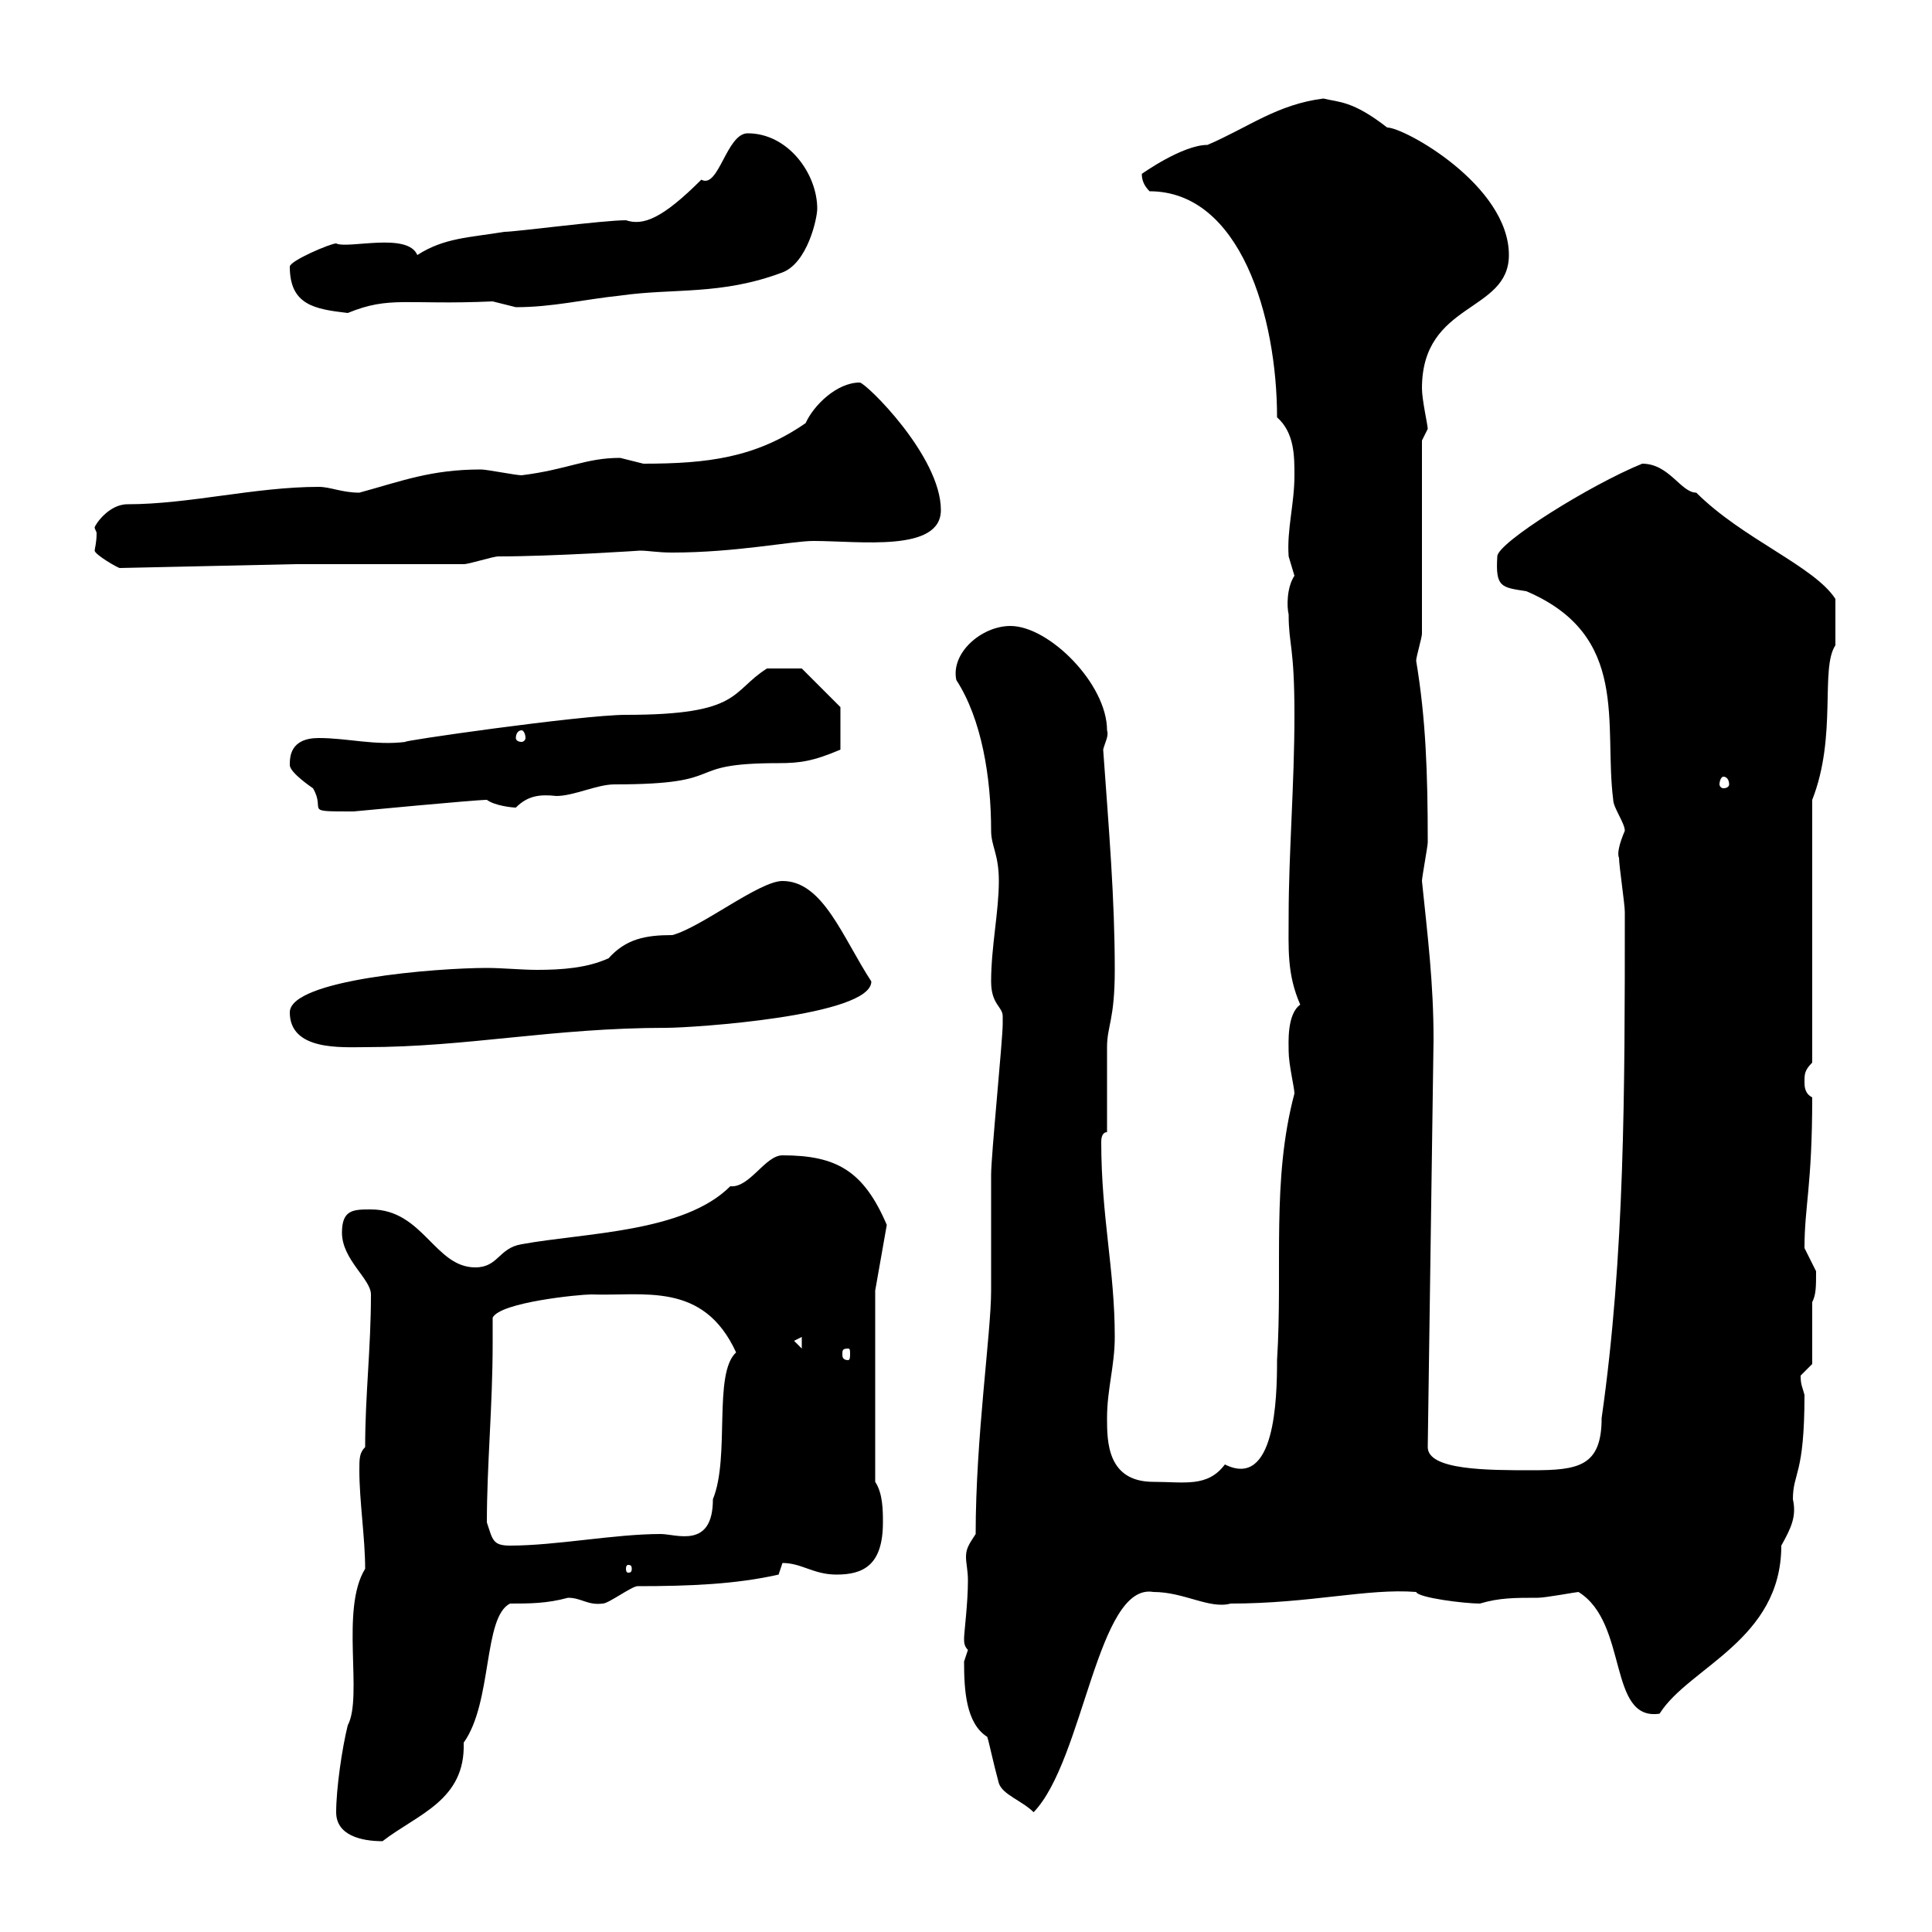 <svg xmlns="http://www.w3.org/2000/svg" xmlns:xlink="http://www.w3.org/1999/xlink" width="300" height="300"><path d="M52.20 281.40C52.20 285 56.10 285.90 59.40 285.90C64.80 281.70 72.30 279.60 72 270.60C76.50 264.30 75 251.10 79.20 249C82.20 249 84.90 249 88.20 248.10C90.30 248.10 91.20 249.30 93.60 249C94.50 249 98.10 246.30 99 246.30C107.10 246.30 114.30 246 120.90 244.50C120.90 244.50 121.50 242.70 121.50 242.70C124.50 242.70 126.30 244.50 129.90 244.50C134.10 244.50 137.10 243 137.10 236.40C137.10 234.60 137.10 231.90 135.90 230.10L135.90 200.40L137.70 190.20C134.10 181.80 129.90 179.40 121.50 179.40C118.80 179.40 116.40 184.50 113.40 184.20C106.20 191.40 90.90 191.40 81 193.20C77.40 193.80 77.40 196.80 73.80 196.80C67.50 196.80 65.70 187.80 57.60 187.80C54.90 187.80 53.10 187.80 53.10 191.40C53.10 195.60 57.60 198.60 57.60 201C57.60 209.40 56.70 216.60 56.70 224.70C55.80 225.60 55.80 226.50 55.80 228.30C55.80 233.10 56.70 238.80 56.70 243.60C52.80 249.90 56.40 263.40 54 267.90C53.10 271.50 52.20 277.80 52.20 281.40ZM149.70 258C149.70 262.50 150 267.60 153.30 269.70C153.60 270.60 154.20 273.60 155.10 276.90C155.70 278.70 158.70 279.60 160.50 281.40C168.30 273.30 170.40 245.70 179.10 247.20C183.90 247.20 187.80 249.90 191.10 249C203.40 249 212.40 246.60 219.90 247.20C220.20 248.10 227.40 249 229.80 249C232.80 248.10 235.20 248.10 238.80 248.10C240 248.10 244.80 247.20 245.10 247.20C252.90 252 249.60 267.30 257.70 266.10C262.20 258.90 276.60 254.70 276.60 240C278.10 237.30 279 235.50 278.40 232.80C278.40 228.60 280.20 229.20 280.20 216.60C279.90 215.40 279.60 215.10 279.60 213.60C279.60 213.60 281.40 211.80 281.40 211.80L281.40 202.20C282 201 282 199.80 282 197.40C282 197.40 280.20 193.80 280.20 193.80C280.20 187.20 281.40 184.20 281.40 170.40C280.20 169.80 280.20 168.60 280.20 168C280.20 166.80 280.20 166.20 281.40 165L281.40 124.20C285.30 114.30 282.60 103.80 285 100.20C285 98.40 285 94.80 285 93C281.70 87.90 270.60 83.70 263.40 76.50C261 76.50 259.20 72 255 72C246.90 75.30 232.50 84.30 232.50 86.40C232.20 91.20 233.10 91.20 237 91.80C253.20 98.70 249 112.50 250.50 124.20C250.50 125.40 252.30 127.80 252.30 129C251.40 131.10 251.10 132.60 251.40 133.20C251.40 134.40 252.30 140.40 252.30 141.60C252.30 142.20 252.30 142.20 252.30 142.20C252.30 169.20 252.30 195 248.70 220.20C248.70 227.70 245.10 228.30 237.90 228.30C231 228.30 221.70 228.30 221.70 224.70L222.60 161.40C222.60 152.70 221.70 145.50 220.80 136.80C220.80 136.20 221.70 131.40 221.70 130.80C221.70 120 221.40 111.60 219.90 102.60C219.90 102 220.80 99 220.80 98.40L220.80 68.40C220.80 68.40 221.70 66.60 221.70 66.60C221.70 66 220.80 62.10 220.80 60.30C220.80 46.80 234.30 48.60 234.30 39.60C234.30 28.80 218.10 19.80 215.40 19.80C210 15.60 207.90 15.90 205.50 15.30C198.30 16.20 193.80 19.80 187.50 22.50C183.60 22.50 177.30 27 177.30 27C177.30 27.90 177.60 28.80 178.50 29.70C192.60 29.70 198.30 49.20 198.30 64.80C201 67.20 201 70.80 201 73.80C201 78.30 199.80 82.20 200.10 86.40C200.10 86.40 201 89.40 201 89.40C199.80 91.20 199.80 94.20 200.10 95.40C200.10 100.20 201 100.20 201 111C201 121.80 200.10 132.60 200.10 142.20C200.10 147.30 199.80 151.20 201.90 156C199.80 157.50 200.10 162 200.10 163.20C200.10 165.30 201 168.90 201 169.80C197.40 183.30 199.20 196.80 198.30 211.20C198.30 217.20 198 231.30 190.20 227.40C187.50 231 183.90 230.10 179.10 230.10C171.90 230.10 171.90 223.80 171.90 220.20C171.90 215.70 173.10 212.10 173.10 207.60C173.10 197.10 171 189 171 177.30C171 176.40 171.30 175.80 171.90 175.80C171.90 174 171.90 164.40 171.90 162.60C171.90 159.30 173.10 158.40 173.10 150.60C173.10 139.50 172.20 129 171.30 116.40C171.60 115.20 172.20 114.30 171.90 113.40C171.90 106.20 162.90 97.20 156.90 97.20C152.40 97.20 147.60 101.40 148.50 105.60C152.40 111.60 153.90 120.60 153.90 129C153.90 131.40 155.10 132.60 155.10 136.80C155.10 141.60 153.90 147 153.90 152.40C153.90 156 155.70 156.30 155.70 157.80C155.70 159 155.70 159 155.70 159C155.70 161.40 153.90 179.40 153.90 182.40C153.90 184.20 153.90 198.60 153.90 200.40C153.90 207 151.50 223.20 151.50 238.20C150.30 240 150 240.60 150 241.80C150 242.70 150.30 243.90 150.30 245.40C150.30 249 149.70 253.50 149.70 254.40C149.70 255 149.70 255.60 150.30 256.20C150.30 256.20 149.70 258 149.70 258ZM98.10 243.60C98.10 244.20 97.80 244.20 97.50 244.20C97.50 244.20 97.20 244.20 97.20 243.60C97.20 243 97.50 243 97.50 243C97.80 243 98.10 243 98.10 243.60ZM75.60 236.40C75.60 227.40 76.50 218.40 76.50 208.50C76.50 207.60 76.50 206.10 76.50 204.60C77.70 202.20 90 201 91.80 201C99.90 201.30 109.20 198.90 114.30 210C110.70 213.30 113.40 226.20 110.70 232.80C110.70 240.60 105 238.20 102.60 238.20C95.40 238.20 86.40 240 79.20 240C76.50 240 76.50 239.10 75.60 236.40ZM131.70 209.40C132 209.40 132 209.70 132 210.30C132 210.60 132 211.20 131.70 211.20C130.80 211.20 130.80 210.60 130.80 210.30C130.80 209.70 130.80 209.40 131.70 209.40ZM123.30 208.20L124.50 207.60L124.50 209.40ZM45 157.20C45 163.20 53.10 162.60 56.70 162.60C72.60 162.60 85.80 159.60 103.50 159.60C107.40 159.60 135.30 157.80 135.30 152.40C130.80 145.50 127.80 136.80 121.50 136.80C117.90 136.80 108.90 144 104.40 145.20C100.20 145.20 97.20 145.80 94.50 148.80C91.20 150.30 87.30 150.60 83.40 150.60C81 150.60 78 150.30 75.60 150.30C67.80 150.30 45 152.10 45 157.20ZM45 118.80C45 120 48.60 122.40 48.60 122.40C50.70 126 46.80 126 54.90 126C54.90 126 73.80 124.20 75.60 124.20C76.80 125.10 79.50 125.40 80.10 125.40C81.90 123.60 83.70 123.30 86.40 123.60C89.10 123.60 92.70 121.80 95.40 121.80C114 121.80 105.30 118.50 120.90 118.50C124.20 118.50 126.30 118.20 130.50 116.40L130.50 109.80L124.50 103.80L119.10 103.80C113.40 107.40 115.20 111 97.20 111C90.30 111 61.20 115.20 63 115.20C58.20 115.80 54 114.60 49.50 114.60C45 114.60 45 117.60 45 118.80ZM267.60 120.60C268.20 120.60 268.50 121.20 268.50 121.80C268.50 122.10 268.20 122.40 267.60 122.40C267.30 122.40 267 122.10 267 121.80C267 121.20 267.30 120.60 267.60 120.60ZM81 113.40C81.30 113.40 81.60 114 81.60 114.60C81.60 114.90 81.30 115.20 81 115.20C80.40 115.20 80.10 114.90 80.10 114.60C80.10 114 80.40 113.40 81 113.40ZM15 82.80C15 84.30 14.70 85.20 14.70 85.50C14.70 86.10 18.30 88.20 18.60 88.20L45.90 87.60C50.40 87.60 69.30 87.60 72 87.60C72.90 87.60 76.50 86.40 77.40 86.40C85.80 86.40 99.60 85.50 99.30 85.50C100.80 85.50 102 85.80 104.40 85.80C114.30 85.80 123 84 126.30 84C133.50 84 146.10 85.80 146.10 79.20C146.10 70.80 134.40 59.40 133.50 59.40C129.90 59.40 126.30 63 125.10 65.70C117.30 71.10 109.80 72 99.90 72C99.90 72 96.30 71.10 96.30 71.10C90.90 71.10 88.20 72.90 81 73.80C80.10 73.80 75.60 72.90 74.70 72.90C66.90 72.90 62.40 74.70 55.80 76.50C53.10 76.50 51.30 75.60 49.50 75.60C39.60 75.60 29.40 78.30 19.80 78.30C16.80 78.30 14.70 81.60 14.70 81.90C14.70 82.20 15 82.50 15 82.80ZM45 41.40C45 47.40 48.90 48 54 48.60C60.60 45.90 63 47.40 76.50 46.80C76.50 46.80 80.10 47.70 80.10 47.70C85.80 47.70 90.60 46.50 96.30 45.90C104.70 44.70 111.90 45.90 121.50 42.30C125.40 40.80 126.90 33.90 126.90 32.40C126.90 27 122.40 20.70 116.10 20.70C112.80 20.70 111.60 29.40 108.90 27.90C102.90 33.90 99.90 35.10 97.20 34.20C93.60 34.20 80.10 36 78.30 36C72.90 36.90 69 36.90 64.80 39.60C63.30 36 54 38.70 52.20 37.80C51.30 37.80 45 40.50 45 41.40Z"/></svg>